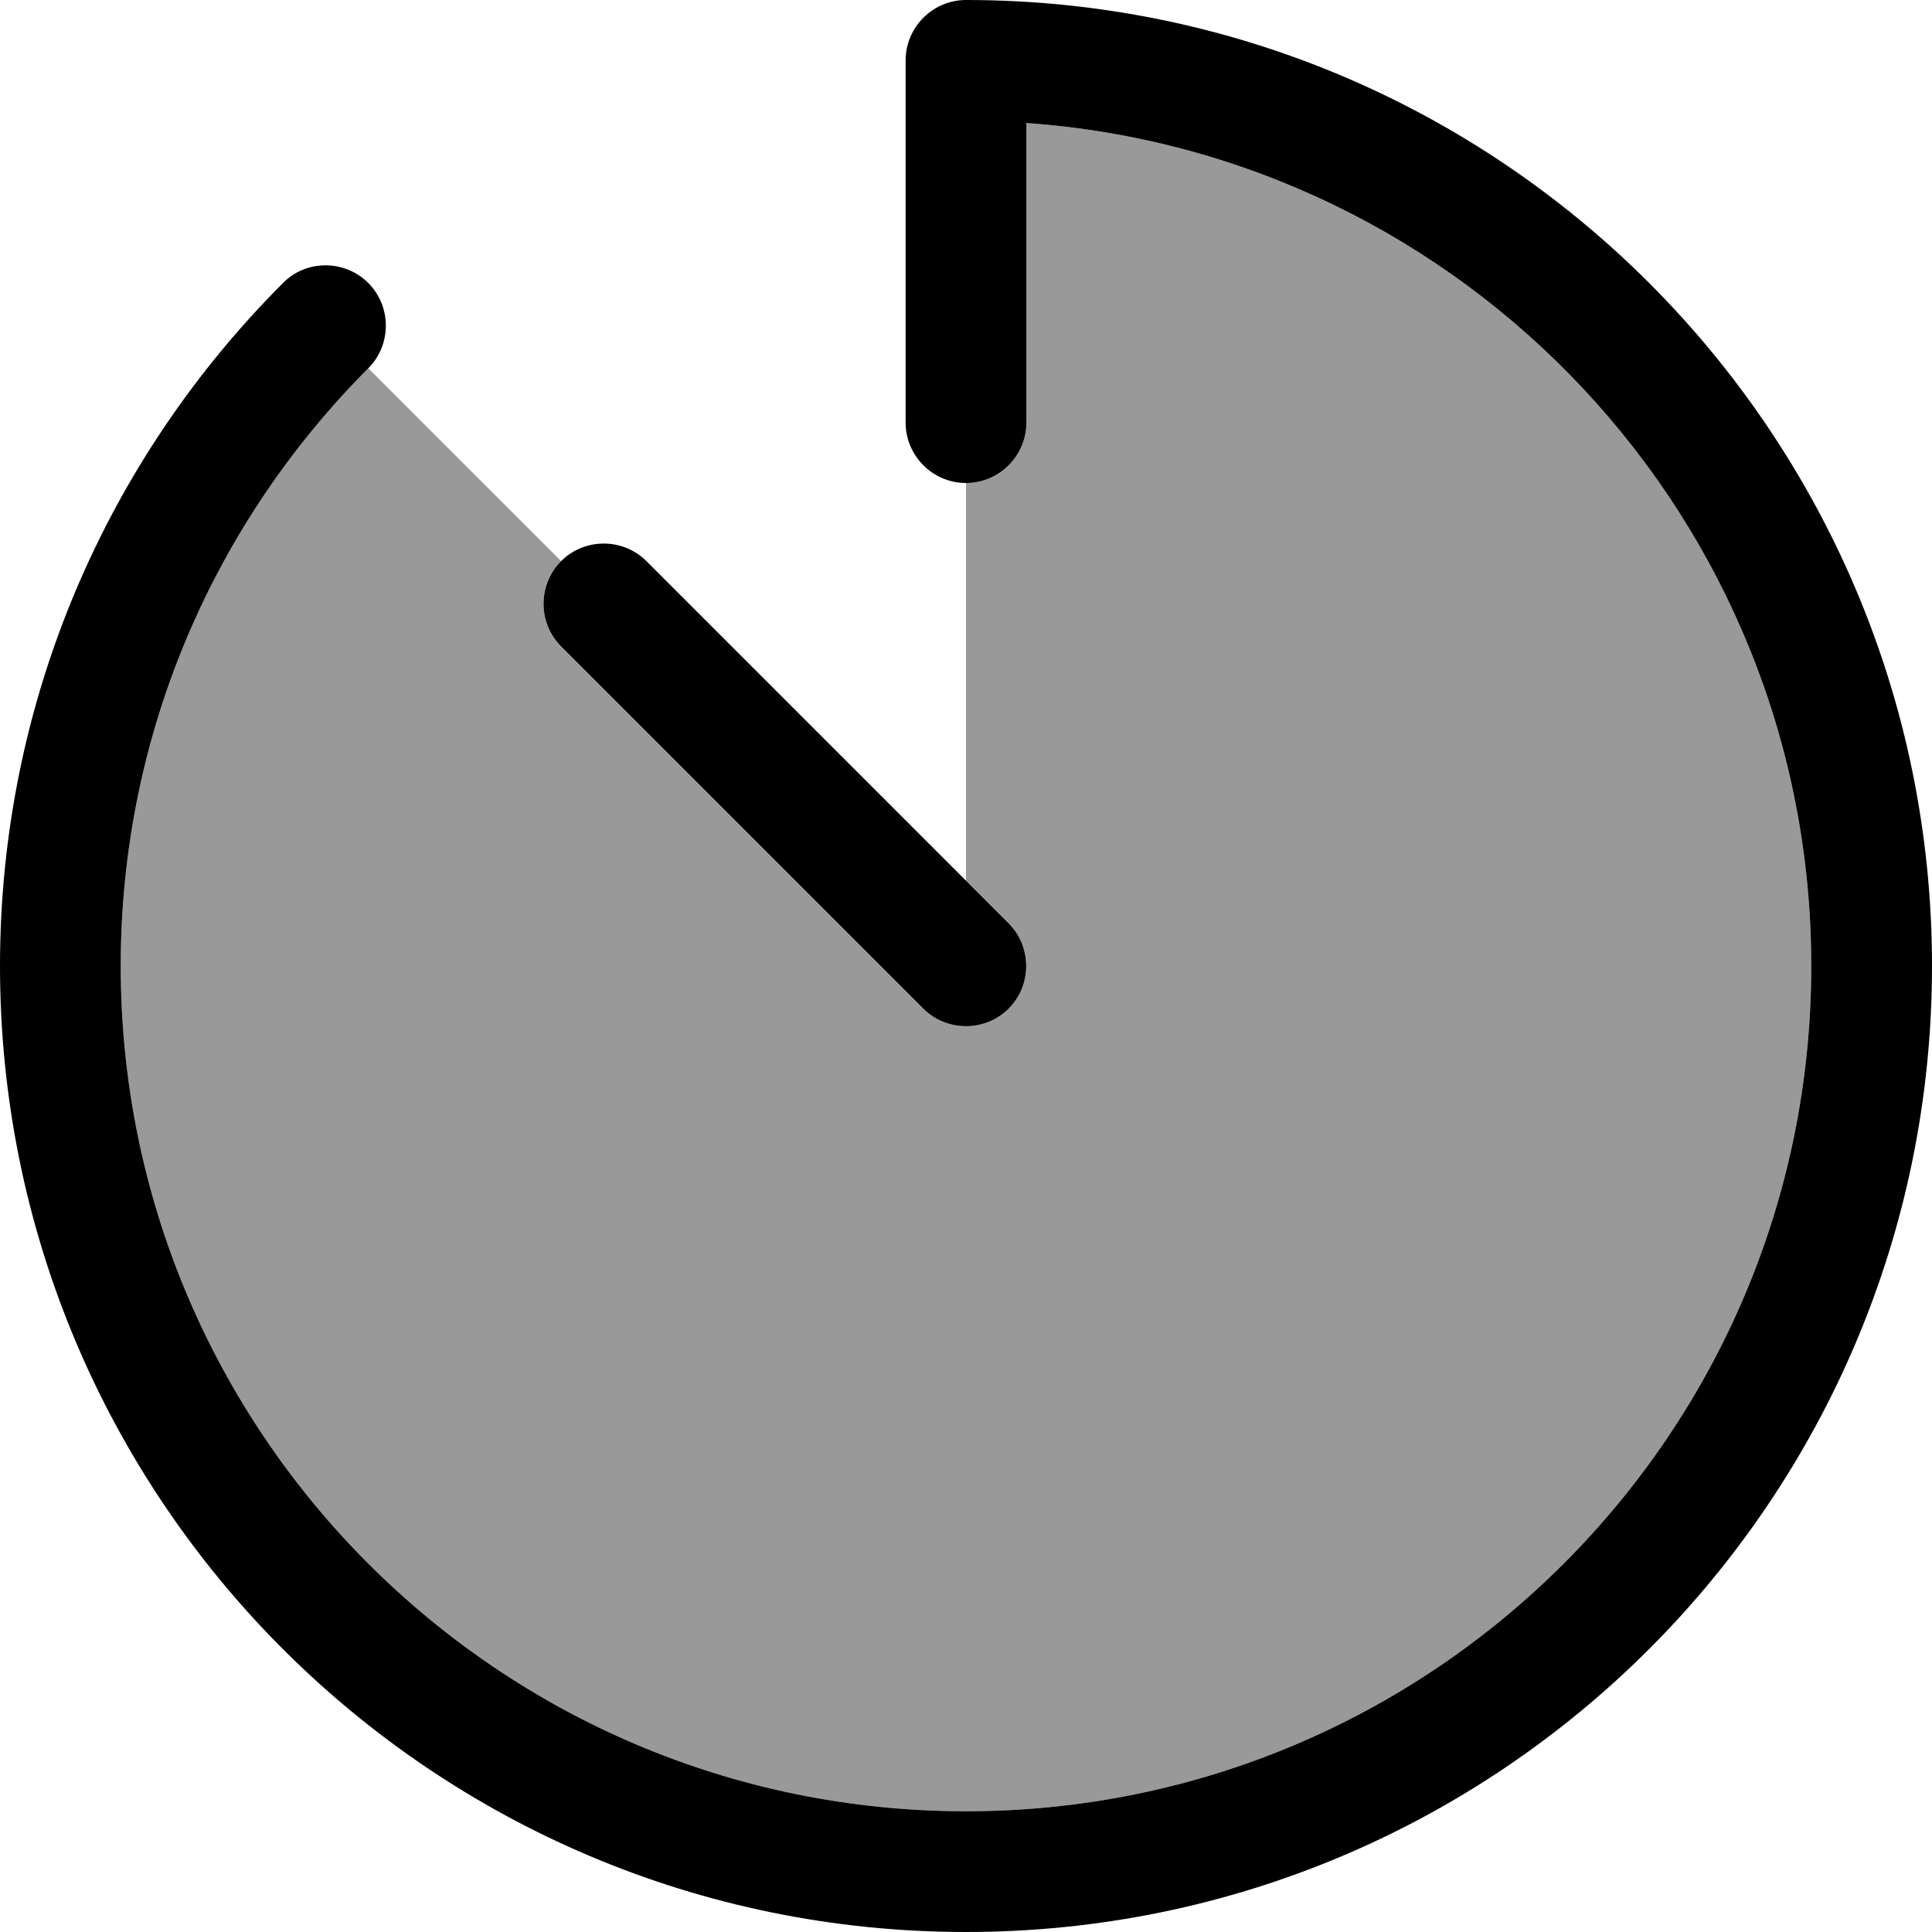 <svg xmlns="http://www.w3.org/2000/svg" viewBox="0 0 512 512"><!--! Font Awesome Pro 7.0.0 by @fontawesome - https://fontawesome.com License - https://fontawesome.com/license (Commercial License) Copyright 2025 Fonticons, Inc. --><path style="fill:currentColor;opacity:.4" d="M32 256c0-61.9 25.1-117.8 65.6-158.4l51.1 51.1c-6.2 6.2-6.2 16.4 0 22.6l96 96c6.2 6.2 16.4 6.2 22.6 0s6.2-16.4 0-22.6L256 233.4 256 128c8.8 0 16-7.2 16-16l0-79.4c116.2 8.2 208 105.1 208 223.4 0 123.7-100.3 224-224 224S32 379.7 32 256z"/><path style="fill:currentColor;opacity:1" d="M256 0c-8.8 0-16 7.2-16 16l0 96c0 8.8 7.2 16 16 16s16-7.2 16-16l0-79.4c116.2 8.2 208 105.1 208 223.4 0 123.7-100.3 224-224 224S32 379.7 32 256c0-61.9 25.1-117.8 65.6-158.4 6.2-6.2 6.2-16.4 0-22.6S81.2 68.7 75 75C28.7 121.3 0 185.3 0 256 0 397.4 114.6 512 256 512S512 397.4 512 256 397.4 0 256 0zM171.3 148.7c-6.2-6.2-16.4-6.2-22.6 0s-6.2 16.4 0 22.6l96 96c6.2 6.2 16.4 6.2 22.6 0s6.2-16.4 0-22.6l-96-96z"/></svg>